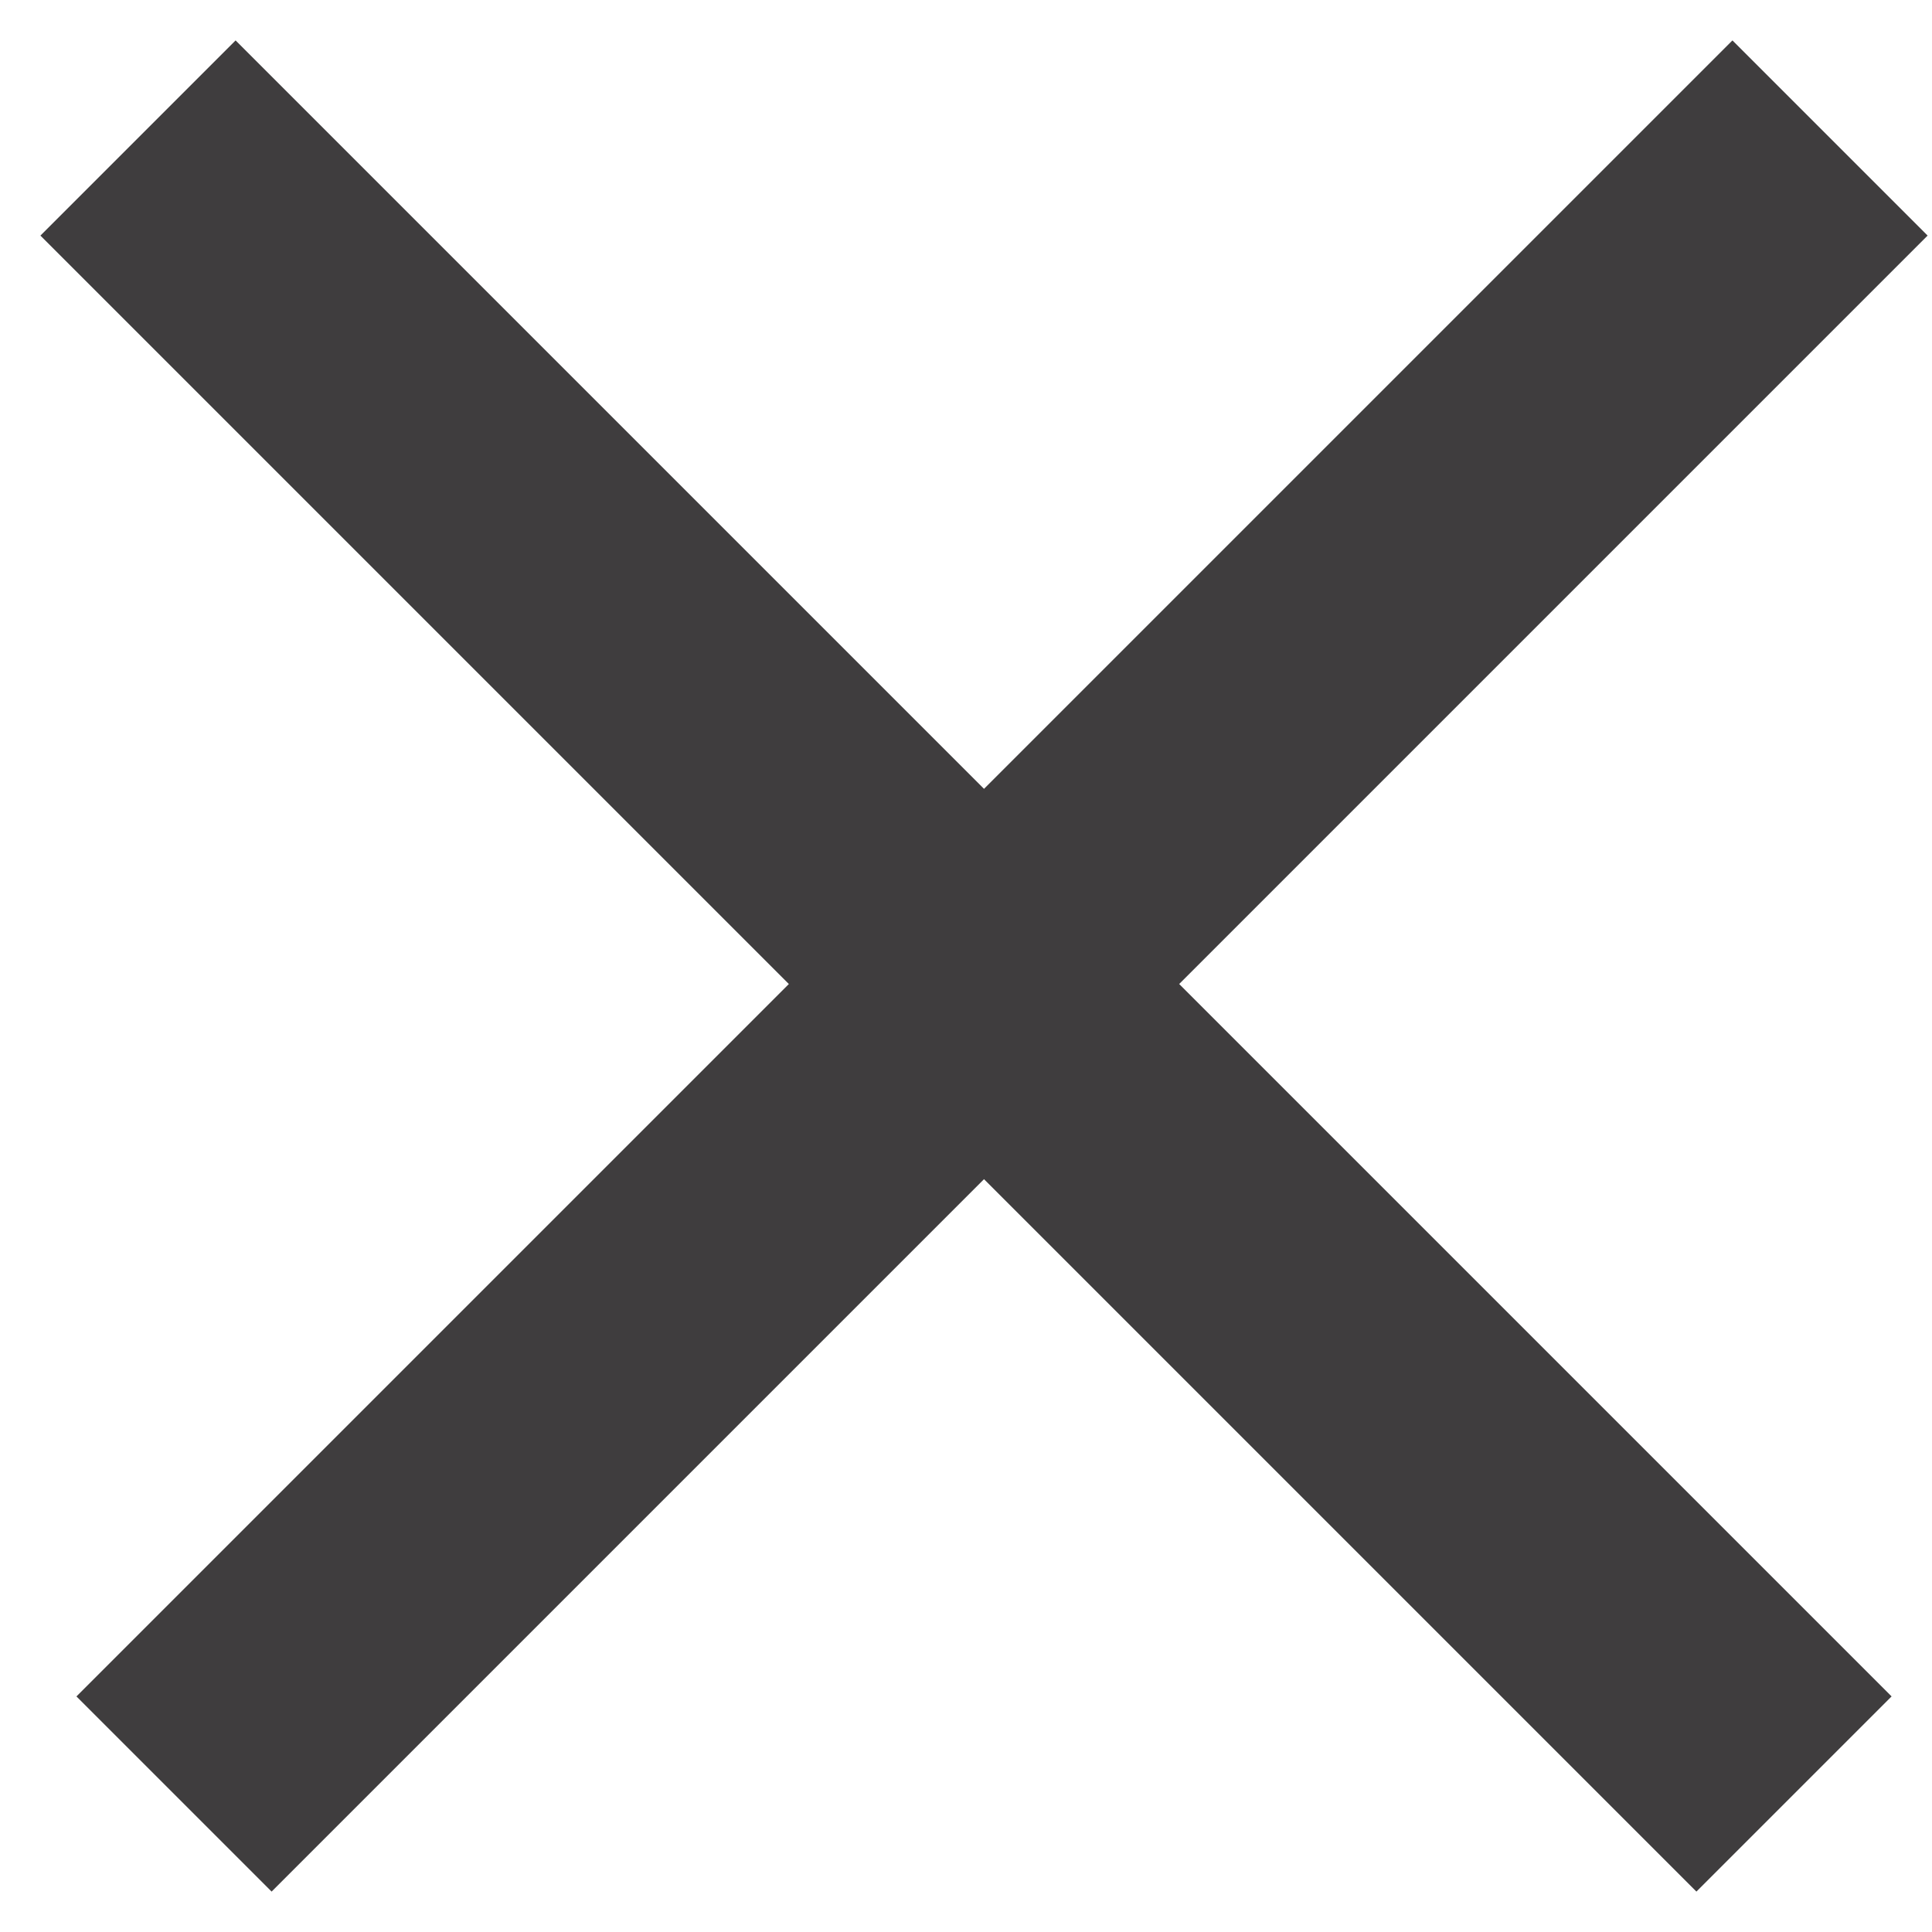 <svg width="14" height="14" viewBox="0 0 14 14" fill="none" xmlns="http://www.w3.org/2000/svg">
<g id="Group 66">
<g id="Group 65">
<path id="Vector 18" d="M1 1L13 13" stroke="#3F3D3E" stroke-width="2"/>
<path id="Vector 19" d="M13.261 1L1.261 13" stroke="#3F3D3E" stroke-width="2"/>
</g>
</g>
</svg>
